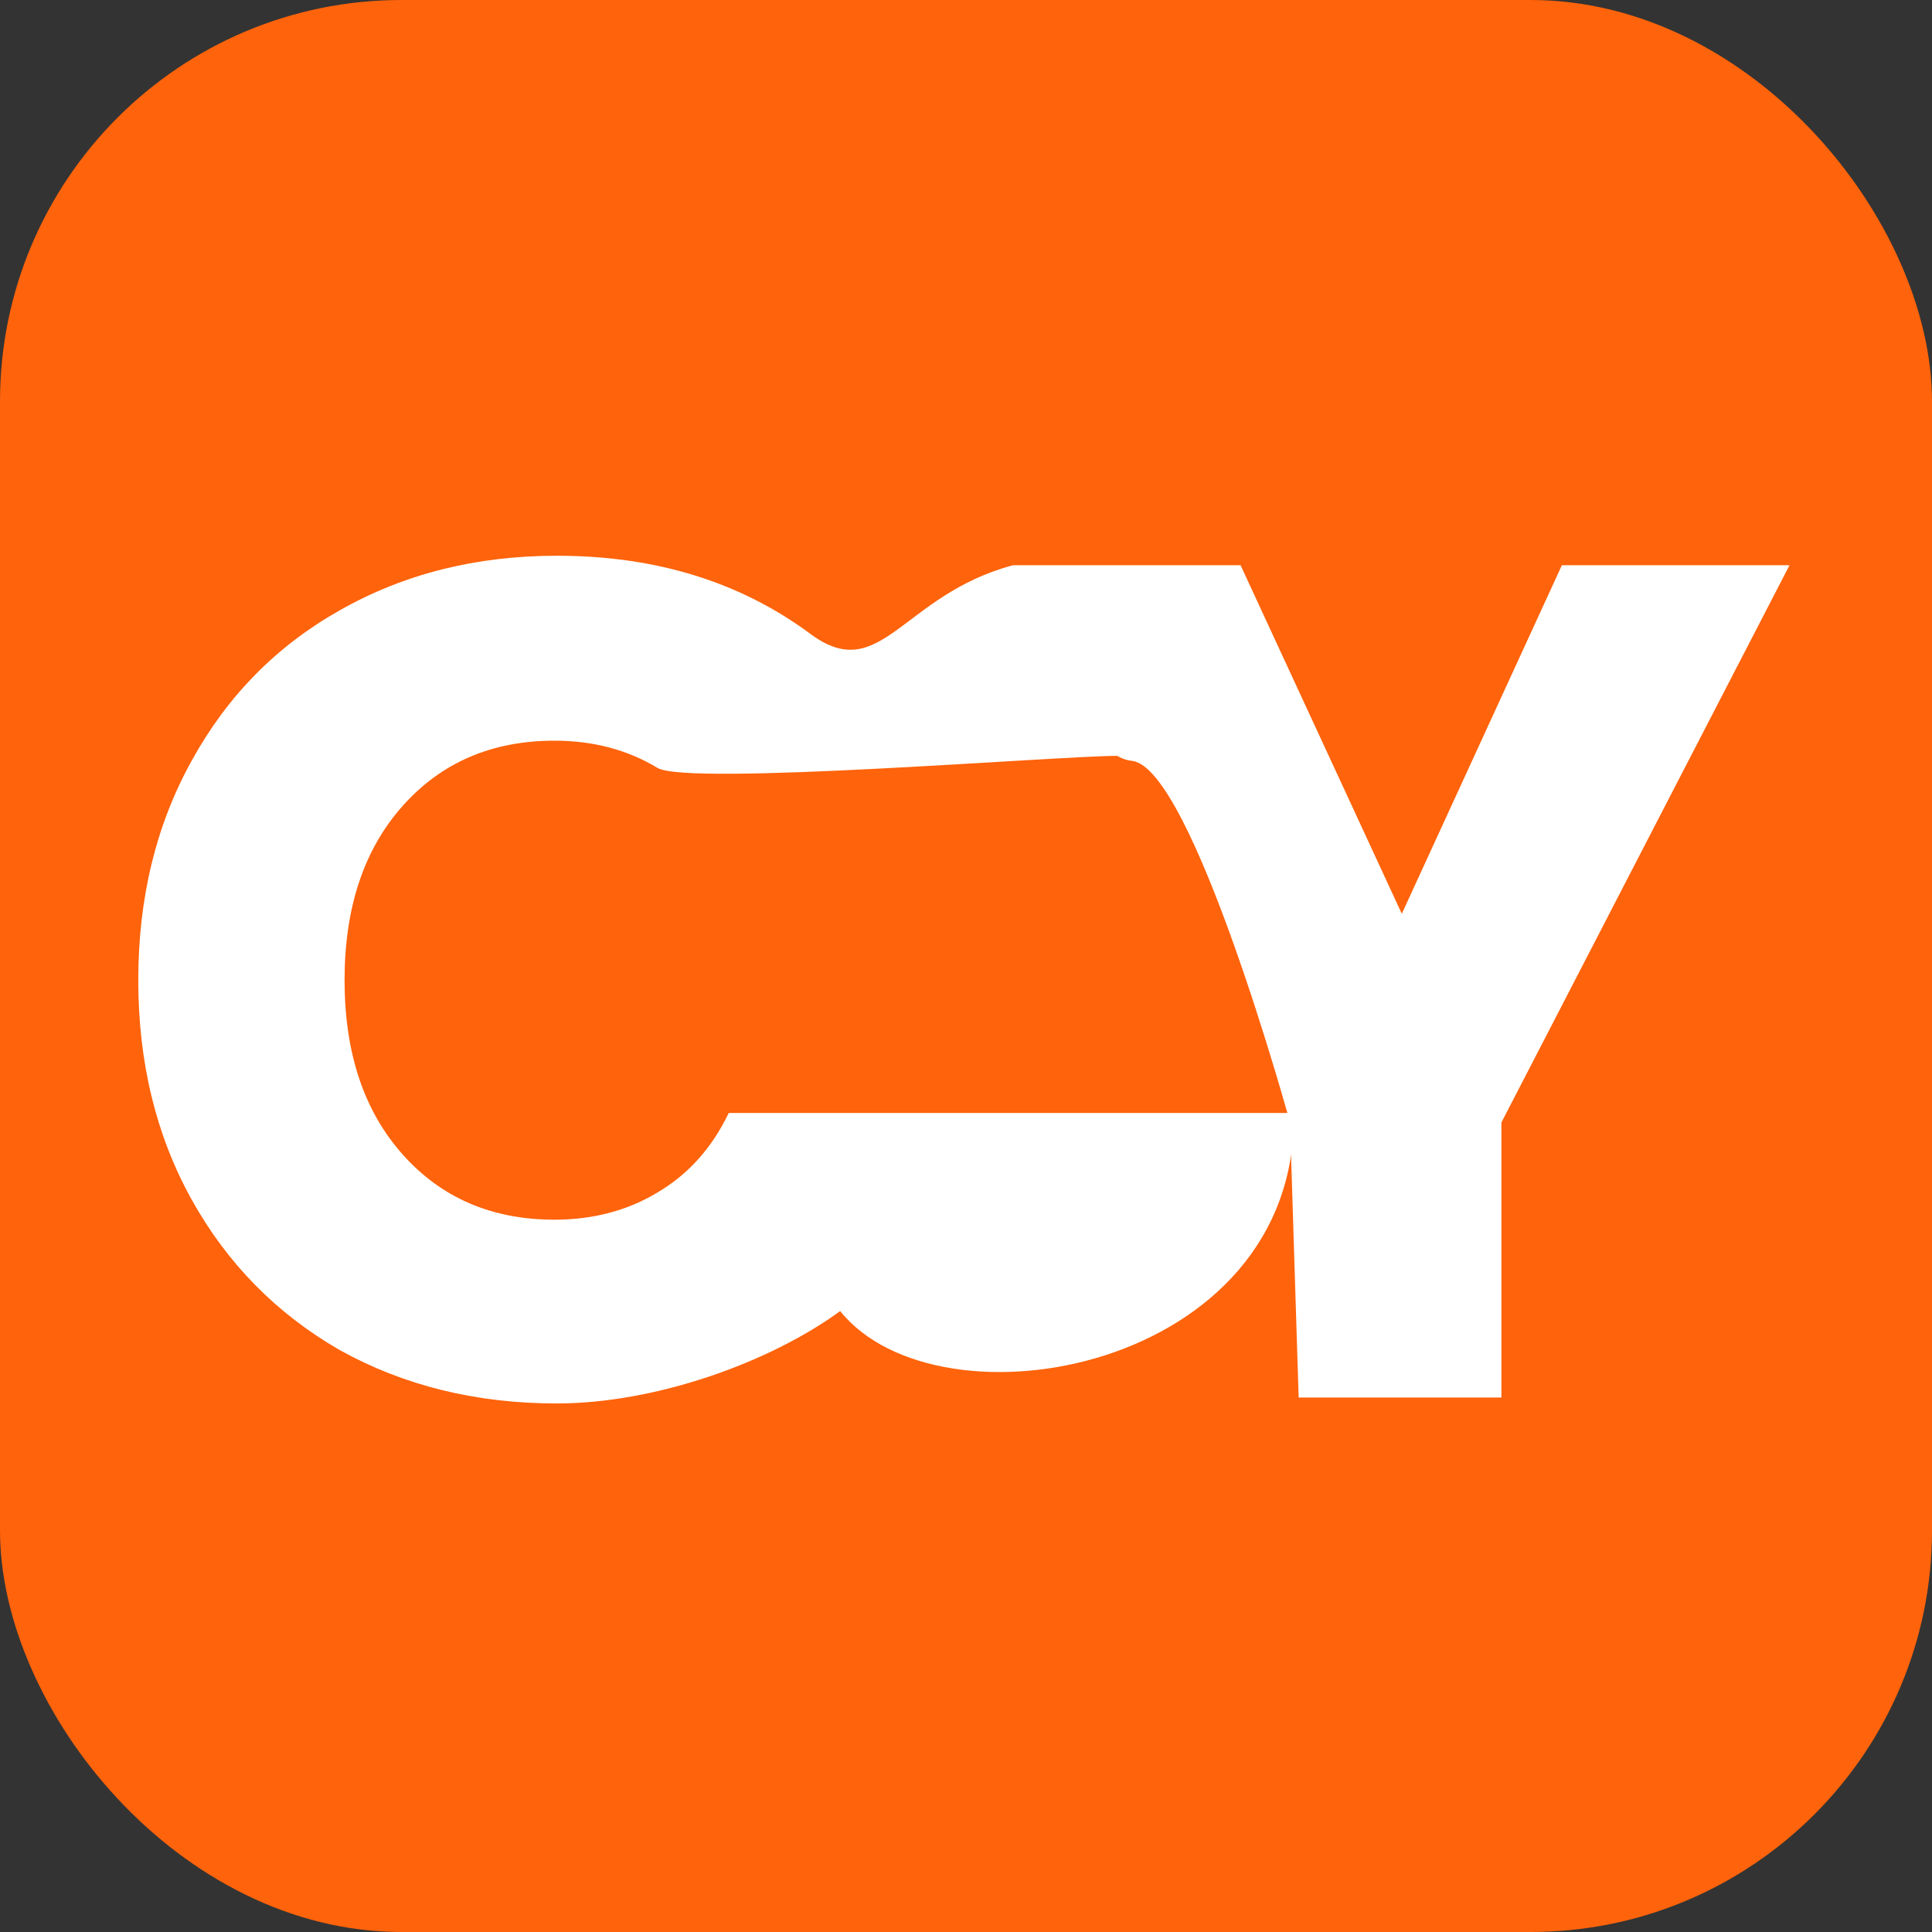<svg width="77" height="77" viewBox="0 0 77 77" fill="none" xmlns="http://www.w3.org/2000/svg">
<rect x="0" y="0" width="77" height="77" fill="#333333" stroke="none"/>
<rect width="77" height="77" rx="16" fill="#FF630B"/>
<path d="M5.511 39.066C5.511 35.789 6.22 32.875 7.637 30.324C9.055 27.74 11.024 25.74 13.544 24.323C16.096 22.873 18.978 22.149 22.191 22.149C26.129 22.149 29.5 23.188 32.303 25.267C35.107 27.347 35.946 23.704 40.376 22.527L43.12 27.052L44.525 28.482V30.125C42.15 30.125 27.436 31.332 26.208 30.607C25.011 29.883 23.64 29.52 22.097 29.52C19.608 29.52 17.592 30.387 16.048 32.119C14.505 33.852 13.733 36.167 13.733 39.066C13.733 41.964 14.505 44.279 16.048 46.012C17.592 47.744 19.608 48.611 22.097 48.611C23.64 48.611 25.011 48.248 26.208 47.524C27.436 46.799 28.381 45.744 29.043 44.358H34.411H51.565C51.723 54.623 37.449 57.192 33.485 52.253C30.681 54.301 26.129 55.935 22.191 55.935C18.978 55.935 16.096 55.226 13.544 53.809C11.024 52.359 9.055 50.359 7.637 47.807C6.22 45.256 5.511 42.342 5.511 39.066Z" fill="white"/>
<path d="M71.321 22.527L59.839 44.736V55.699H51.758L51.414 44.736C51.414 44.736 47.523 30.569 45.112 30.324C42.701 30.078 40.376 22.527 40.376 22.527H49.443L55.869 36.419L62.249 22.527H71.321Z" fill="white"/>
</svg>
